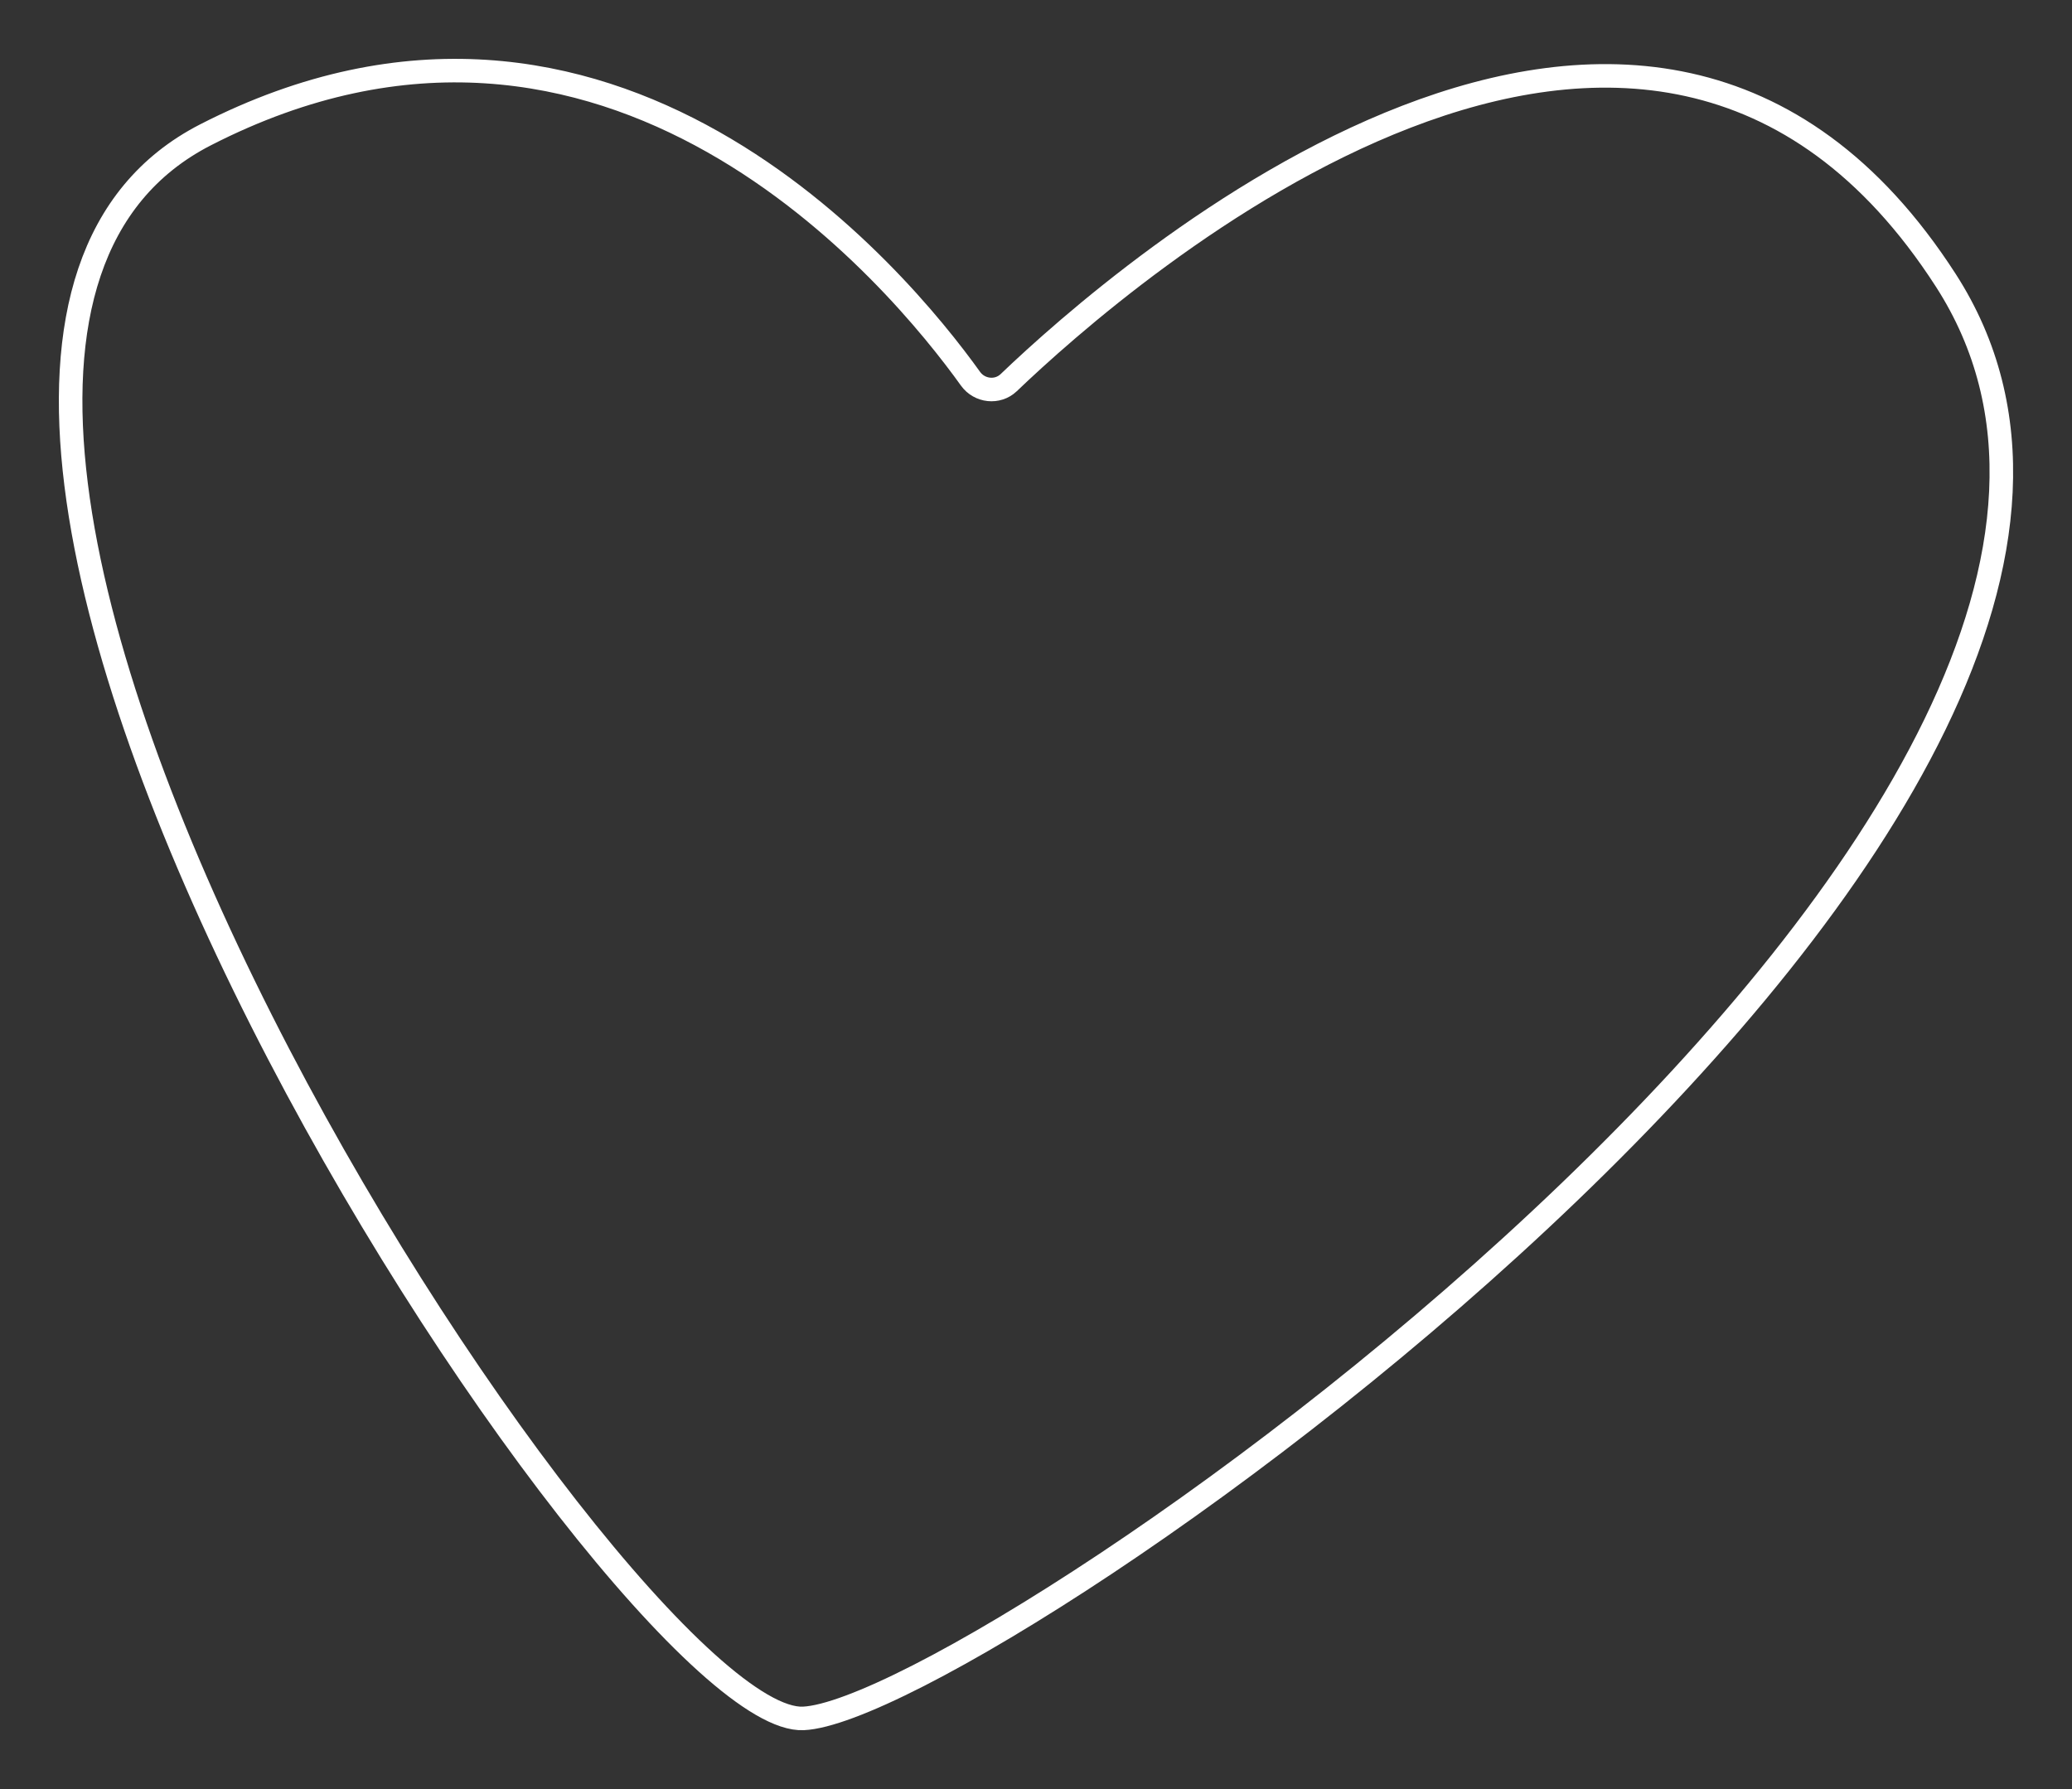 <svg width="88" height="76" viewBox="0 0 88 76" fill="none" xmlns="http://www.w3.org/2000/svg">
<rect x="0" y="0" width="88" height="76" fill="#333333" stroke="none"/>
<path d="M8.728 5.728C25.898 -3.075 38.201 11.876 41.219 16.089C41.6 16.62 42.369 16.706 42.841 16.255C47.584 11.713 69.883 -7.878 82.635 11.9C96.961 34.117 41.836 72.633 34.123 72.998C26.411 73.363 -11.132 15.911 8.728 5.728Z" stroke="white" strokeWidth="5" strokeMiterlimit="2.613"/>
</svg>
